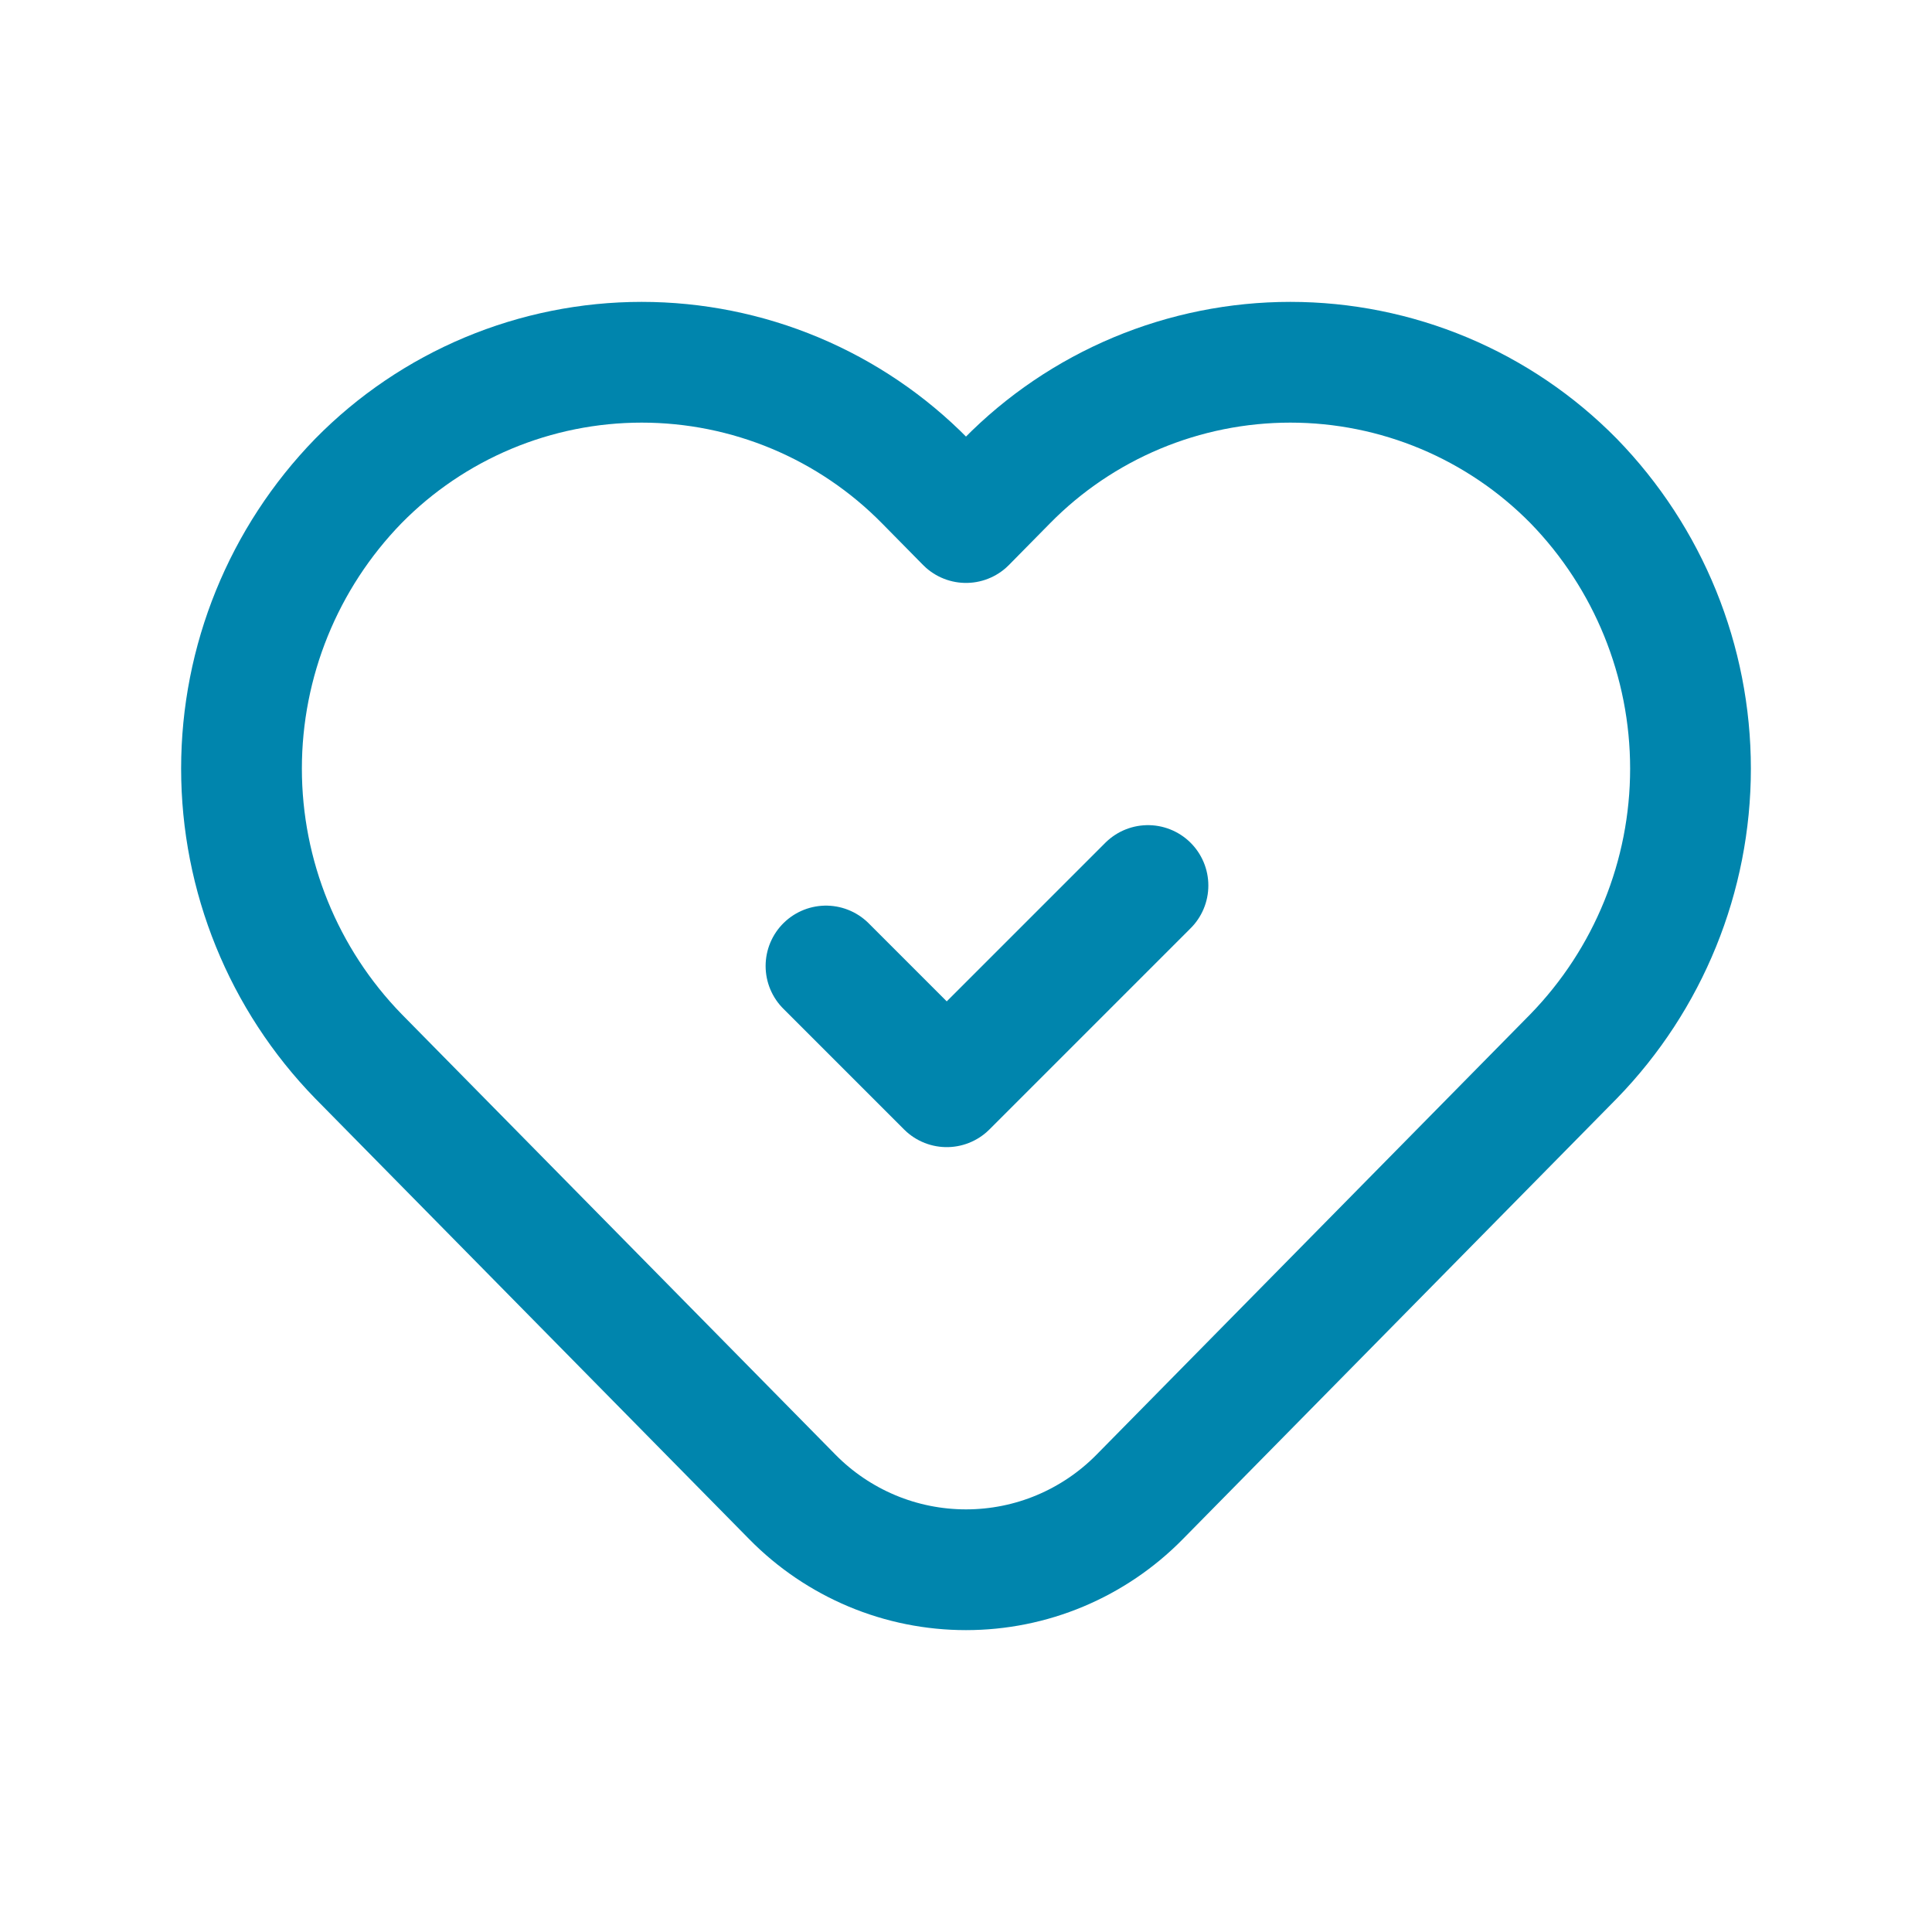 <svg width="32" height="32" viewBox="0 0 32 32" fill="none" xmlns="http://www.w3.org/2000/svg">
<g id="Better Health Initiative">
<path id="Vector" d="M16.679 7.966L16 8.655L15.321 7.966C14.708 7.343 13.978 6.849 13.172 6.511C12.367 6.174 11.502 6 10.628 6C9.755 6 8.89 6.174 8.085 6.511C7.279 6.849 6.548 7.343 5.936 7.966C4.695 9.241 4 10.951 4 12.73C4 14.51 4.695 16.22 5.936 17.495L13.126 24.796C13.501 25.177 13.949 25.48 14.442 25.687C14.935 25.894 15.465 26 16 26C16.535 26 17.065 25.894 17.558 25.687C18.051 25.48 18.499 25.177 18.874 24.796L26.064 17.496C27.305 16.22 28 14.511 28 12.731C28 10.951 27.305 9.241 26.064 7.966V7.966C25.451 7.343 24.721 6.849 23.915 6.511C23.11 6.174 22.245 6 21.372 6C20.498 6 19.633 6.174 18.828 6.511C18.022 6.849 17.291 7.343 16.679 7.966V7.966Z" stroke="#0085AD" stroke-width="2" stroke-linecap="round" stroke-linejoin="round"/>
<path id="Vector_2" d="M19.014 14.667L15.681 18L13.681 16" stroke="#0085AD" stroke-width="2" stroke-linecap="round" stroke-linejoin="round"/>
</g>
</svg>
